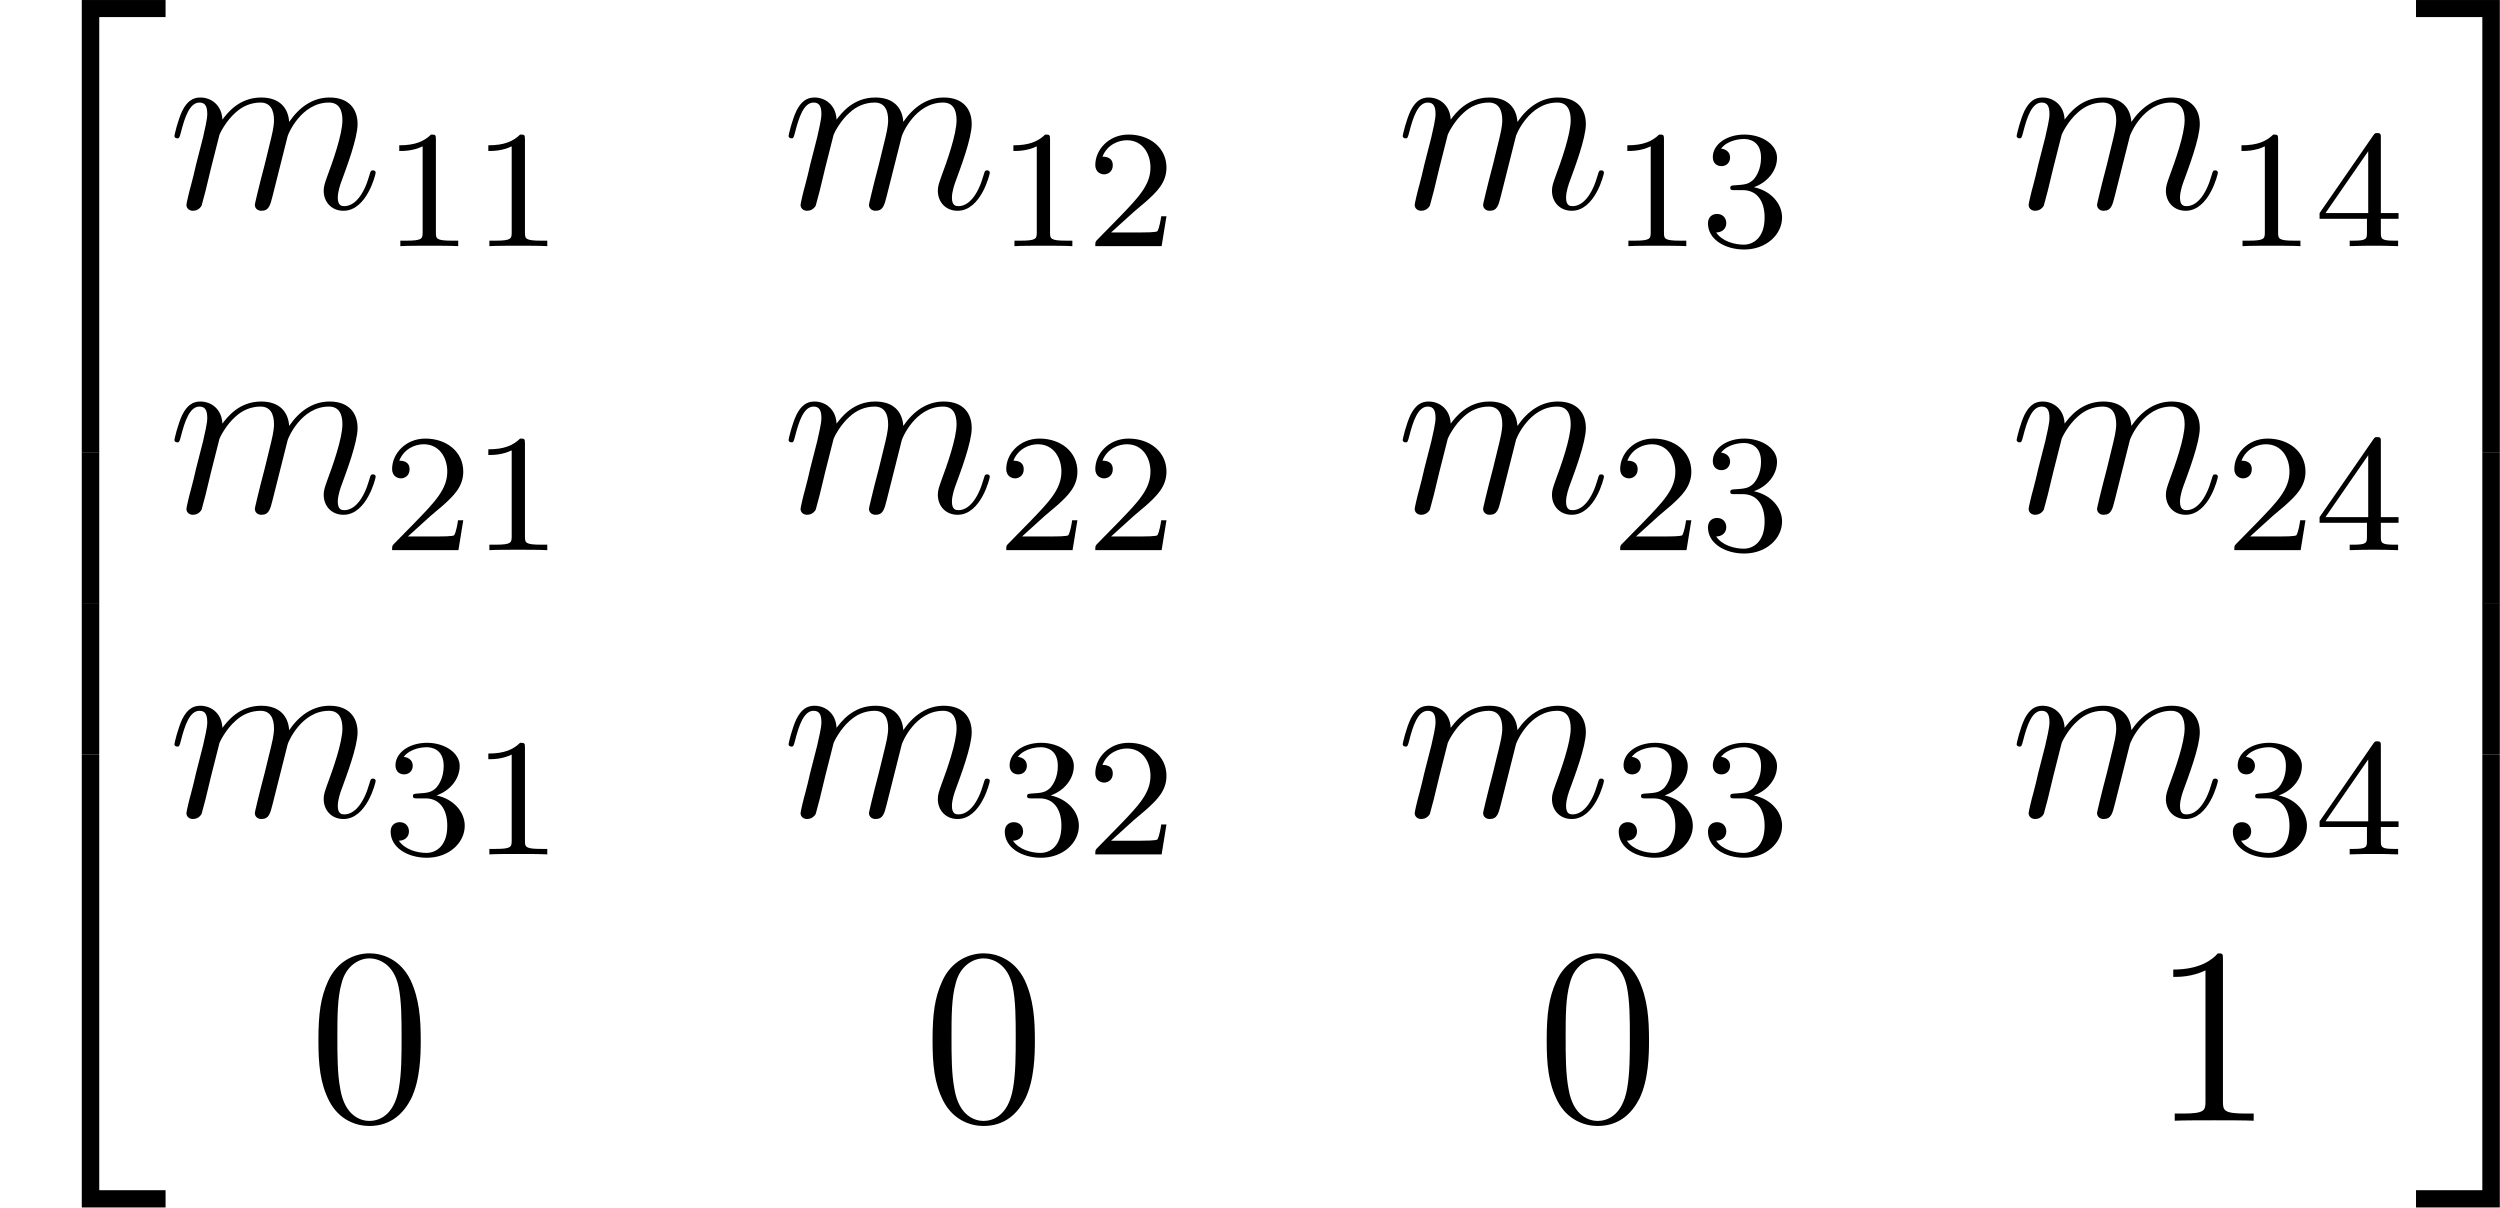<?xml version='1.0' encoding='UTF-8'?>

<svg version='1.1' xmlns='http://www.w3.org/2000/svg' xmlns:xlink='http://www.w3.org/1999/xlink' width='134.18pt' height='64.81pt' viewBox='-.23 -.22 134.18 64.81'>
<defs>
<path id='g3-48' d='M5.35-3.82C5.35-4.81 5.29-5.78 4.86-6.69C4.37-7.68 3.51-7.95 2.92-7.95C2.23-7.95 1.38-7.60 .94-6.61C.60-5.85 .49-5.11 .49-3.82C.49-2.66 .57-1.79 1.00-.94C1.47-.03 2.29 .25 2.91 .25C3.95 .25 4.55-.37 4.90-1.06C5.33-1.96 5.35-3.13 5.35-3.82ZM2.91 .01C2.53 .01 1.75-.20 1.53-1.50C1.39-2.22 1.39-3.13 1.39-3.96C1.39-4.94 1.39-5.83 1.59-6.53C1.79-7.34 2.40-7.71 2.91-7.71C3.37-7.71 4.06-7.43 4.29-6.40C4.44-5.72 4.44-4.78 4.44-3.96C4.44-3.16 4.44-2.25 4.31-1.53C4.08-.21 3.33 .01 2.91 .01Z'/>
<path id='g3-49' d='M3.44-7.66C3.44-7.93 3.44-7.95 3.20-7.95C2.91-7.62 2.31-7.18 1.08-7.18V-6.83C1.36-6.83 1.96-6.83 2.61-7.14V-.92C2.61-.49 2.58-.34 1.53-.34H1.15V0C1.48-.02 2.64-.02 3.03-.02S4.57-.02 4.90 0V-.34H4.53C3.47-.34 3.44-.49 3.44-.92V-7.66Z'/>
<path id='g2-49' d='M2.50-5.07C2.50-5.29 2.48-5.30 2.27-5.30C1.94-4.98 1.52-4.79 .76-4.79V-4.52C.98-4.52 1.41-4.52 1.87-4.74V-.65C1.87-.35 1.84-.26 1.09-.26H.81V0C1.13-.02 1.82-.02 2.18-.02S3.23-.02 3.56 0V-.26H3.28C2.52-.26 2.50-.35 2.50-.65V-5.07Z'/>
<path id='g2-50' d='M2.24-1.62C2.37-1.74 2.70-2.00 2.83-2.12C3.33-2.57 3.80-3.01 3.80-3.73C3.80-4.68 3.00-5.30 2.00-5.30C1.05-5.30 .42-4.57 .42-3.86C.42-3.47 .73-3.41 .84-3.41C1.01-3.41 1.25-3.53 1.25-3.84C1.25-4.25 .86-4.25 .76-4.25C.99-4.83 1.53-5.03 1.92-5.03C2.66-5.03 3.04-4.40 3.04-3.73C3.04-2.90 2.46-2.30 1.52-1.33L.51-.30C.42-.21 .42-.19 .42 0H3.57L3.80-1.42H3.55C3.53-1.26 3.46-.86 3.37-.71C3.32-.65 2.71-.65 2.59-.65H1.17L2.24-1.62Z'/>
<path id='g2-51' d='M2.01-2.66C2.64-2.66 3.04-2.19 3.04-1.36C3.04-.36 2.47-.07 2.05-.07C1.61-.07 1.02-.23 .74-.65C1.02-.65 1.22-.83 1.22-1.09C1.22-1.35 1.04-1.53 .78-1.53C.57-1.53 .35-1.40 .35-1.08C.35-.32 1.16 .16 2.07 .16C3.13 .16 3.87-.56 3.87-1.36C3.87-2.02 3.34-2.63 2.53-2.80C3.16-3.02 3.63-3.57 3.63-4.20S2.91-5.30 2.08-5.30C1.23-5.30 .58-4.83 .58-4.23C.58-3.93 .78-3.80 .99-3.80C1.24-3.80 1.40-3.98 1.40-4.21C1.40-4.51 1.14-4.62 .97-4.63C1.30-5.06 1.92-5.09 2.06-5.09C2.27-5.09 2.87-5.02 2.87-4.20C2.87-3.65 2.64-3.31 2.53-3.18C2.29-2.94 2.11-2.92 1.62-2.89C1.47-2.88 1.41-2.87 1.41-2.77C1.41-2.66 1.48-2.66 1.61-2.66H2.01Z'/>
<path id='g2-52' d='M3.14-5.15C3.14-5.31 3.14-5.37 2.97-5.37C2.86-5.37 2.86-5.37 2.78-5.26L.23-1.57V-1.30H2.48V-.64C2.48-.35 2.46-.26 1.84-.26H1.66V0C2.34-.02 2.35-.02 2.81-.02S3.28-.02 3.96 0V-.26H3.77C3.16-.26 3.14-.35 3.14-.64V-1.30H3.98V-1.57H3.14V-5.15ZM2.54-4.51V-1.57H.51L2.54-4.51Z'/>
<path id='g1-109' d='M2.46-3.50C2.48-3.57 2.78-4.17 3.22-4.55C3.53-4.84 3.94-5.03 4.41-5.03C4.88-5.03 5.05-4.67 5.05-4.19C5.05-4.12 5.05-3.88 4.91-3.32L4.61-2.09C4.51-1.73 4.29-.84 4.26-.71C4.22-.53 4.14-.22 4.14-.17C4.14-.01 4.27 .11 4.45 .11C4.81 .11 4.87-.15 4.98-.58L5.70-3.44C5.72-3.53 6.34-5.03 7.66-5.03C8.14-5.03 8.30-4.67 8.30-4.19C8.30-3.52 7.84-2.22 7.57-1.50C7.47-1.21 7.41-1.06 7.41-.84C7.41-.31 7.78 .11 8.35 .11C9.46 .11 9.88-1.63 9.88-1.70C9.88-1.76 9.83-1.81 9.76-1.81C9.65-1.81 9.64-1.78 9.58-1.57C9.31-.62 8.87-.11 8.39-.11C8.27-.11 8.08-.13 8.08-.51C8.08-.82 8.22-1.20 8.27-1.33C8.48-1.91 9.02-3.32 9.02-4.01C9.02-4.73 8.60-5.27 7.69-5.27C6.89-5.27 6.25-4.81 5.77-4.11C5.73-4.75 5.34-5.27 4.44-5.27C3.38-5.27 2.82-4.51 2.60-4.22C2.57-4.90 2.08-5.27 1.55-5.27C1.20-5.27 .93-5.10 .70-4.65C.49-4.22 .32-3.49 .32-3.44S.37-3.33 .45-3.33C.54-3.33 .56-3.34 .63-3.62C.81-4.32 1.04-5.03 1.51-5.03C1.79-5.03 1.88-4.84 1.88-4.48C1.88-4.22 1.76-3.75 1.68-3.38L1.35-2.09C1.30-1.86 1.17-1.32 1.11-1.11C1.02-.80 .89-.23 .89-.17C.89-.01 1.02 .11 1.20 .11C1.35 .11 1.51 .04 1.61-.13C1.63-.19 1.74-.60 1.80-.84L2.06-1.92L2.46-3.50Z'/>
<path id='g0-50' d='M3.89 21.04H4.72V.35H7.87V-.46H3.89V21.04Z'/>
<path id='g0-51' d='M3.23 21.04H4.06V-.46H.08V.35H3.23V21.04Z'/>
<path id='g0-52' d='M3.89 21.02H7.87V20.20H4.72V-.47H3.89V21.02Z'/>
<path id='g0-53' d='M3.23 20.20H.08V21.02H4.06V-.47H3.23V20.20Z'/>
<path id='g0-54' d='M3.89 7.18H4.72V-.01H3.89V7.18Z'/>
<path id='g0-55' d='M3.23 7.18H4.06V-.01H3.23V7.18Z'/>
</defs>
<g id='page1' transform='matrix(1.13 0 0 1.13 -63.98 -61.25)'>
<use x='56.41' y='54.47' xlink:href='#g0-50'/>
<use x='56.41' y='75.51' xlink:href='#g0-54'/>
<use x='56.41' y='82.68' xlink:href='#g0-54'/>
<use x='56.41' y='90.34' xlink:href='#g0-52'/>
<use x='64.38' y='63.91' xlink:href='#g1-109'/>
<use x='74.62' y='65.70' xlink:href='#g2-49'/>
<use x='78.85' y='65.70' xlink:href='#g2-49'/>
<use x='93.55' y='63.91' xlink:href='#g1-109'/>
<use x='103.79' y='65.70' xlink:href='#g2-49'/>
<use x='108.02' y='65.70' xlink:href='#g2-50'/>
<use x='122.72' y='63.91' xlink:href='#g1-109'/>
<use x='132.95' y='65.70' xlink:href='#g2-49'/>
<use x='137.19' y='65.70' xlink:href='#g2-51'/>
<use x='151.88' y='63.91' xlink:href='#g1-109'/>
<use x='162.12' y='65.70' xlink:href='#g2-49'/>
<use x='166.36' y='65.70' xlink:href='#g2-52'/>
<use x='64.38' y='78.35' xlink:href='#g1-109'/>
<use x='74.62' y='80.14' xlink:href='#g2-50'/>
<use x='78.85' y='80.14' xlink:href='#g2-49'/>
<use x='93.55' y='78.35' xlink:href='#g1-109'/>
<use x='103.79' y='80.14' xlink:href='#g2-50'/>
<use x='108.02' y='80.14' xlink:href='#g2-50'/>
<use x='122.72' y='78.35' xlink:href='#g1-109'/>
<use x='132.95' y='80.14' xlink:href='#g2-50'/>
<use x='137.19' y='80.14' xlink:href='#g2-51'/>
<use x='151.88' y='78.35' xlink:href='#g1-109'/>
<use x='162.12' y='80.14' xlink:href='#g2-50'/>
<use x='166.36' y='80.14' xlink:href='#g2-52'/>
<use x='64.38' y='92.80' xlink:href='#g1-109'/>
<use x='74.62' y='94.59' xlink:href='#g2-51'/>
<use x='78.85' y='94.59' xlink:href='#g2-49'/>
<use x='93.55' y='92.80' xlink:href='#g1-109'/>
<use x='103.79' y='94.59' xlink:href='#g2-51'/>
<use x='108.02' y='94.59' xlink:href='#g2-50'/>
<use x='122.72' y='92.80' xlink:href='#g1-109'/>
<use x='132.95' y='94.59' xlink:href='#g2-51'/>
<use x='137.19' y='94.59' xlink:href='#g2-51'/>
<use x='151.88' y='92.80' xlink:href='#g1-109'/>
<use x='162.12' y='94.59' xlink:href='#g2-51'/>
<use x='166.36' y='94.59' xlink:href='#g2-52'/>
<use x='71.05' y='107.24' xlink:href='#g3-48'/>
<use x='100.22' y='107.24' xlink:href='#g3-48'/>
<use x='129.39' y='107.24' xlink:href='#g3-48'/>
<use x='158.56' y='107.24' xlink:href='#g3-49'/>
<use x='171.09' y='54.47' xlink:href='#g0-51'/>
<use x='171.09' y='75.51' xlink:href='#g0-55'/>
<use x='171.09' y='82.68' xlink:href='#g0-55'/>
<use x='171.09' y='90.34' xlink:href='#g0-53'/>
</g>
</svg>